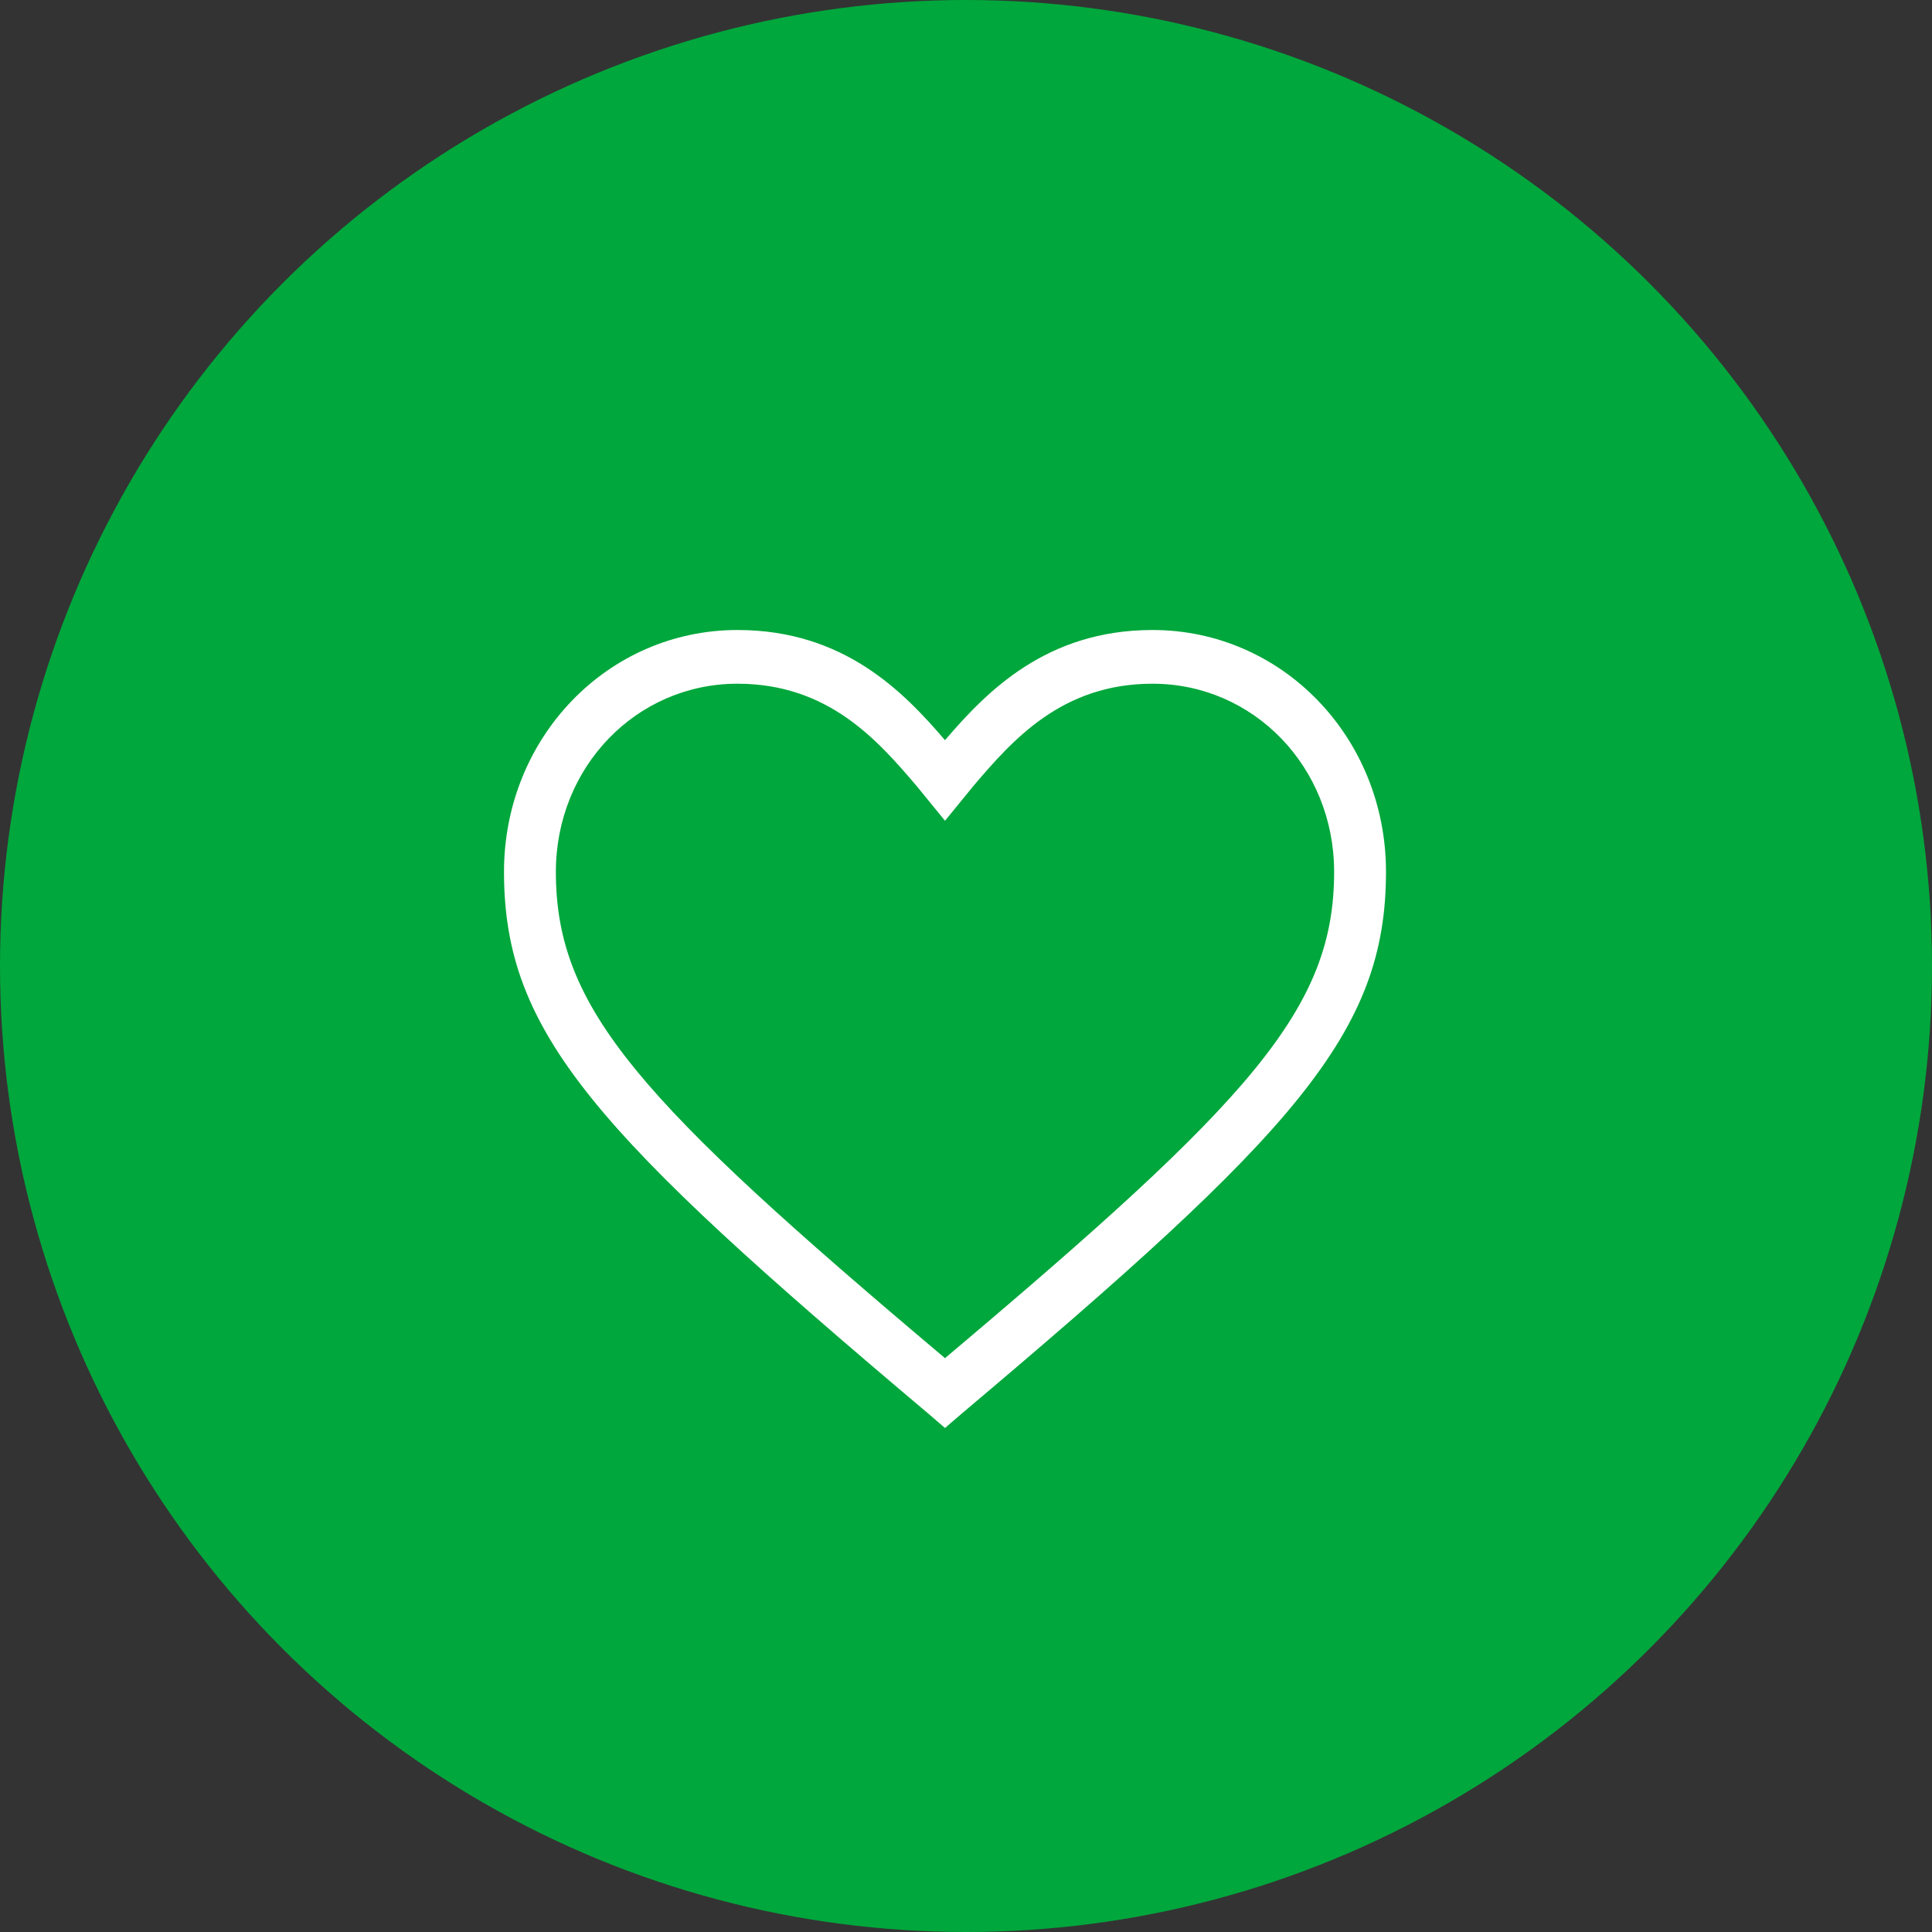 <?xml version="1.0" encoding="UTF-8"?> <svg xmlns="http://www.w3.org/2000/svg" width="46" height="46" viewBox="0 0 46 46" fill="none"><rect x="0" y="0" width="46" height="46" fill="#333333" stroke="none"/> <circle cx="23" cy="23" r="23" fill="#00A73C"></circle> <path d="M22.5 34L22.129 33.68C14.162 26.963 12 24.596 12 20.758C12 17.559 14.471 15 17.559 15C20.091 15 21.512 16.471 22.5 17.623C23.488 16.471 24.909 15 27.441 15C30.529 15 33 17.559 33 20.758C33 24.596 30.838 26.963 22.871 33.68L22.5 34ZM17.559 16.279C15.15 16.279 13.235 18.263 13.235 20.758C13.235 24.02 15.212 26.195 22.5 32.337C29.788 26.195 31.765 24.02 31.765 20.758C31.765 18.263 29.85 16.279 27.441 16.279C25.279 16.279 24.106 17.623 23.179 18.71L22.5 19.542L21.821 18.71C20.894 17.623 19.721 16.279 17.559 16.279Z" fill="white"></path> </svg> 